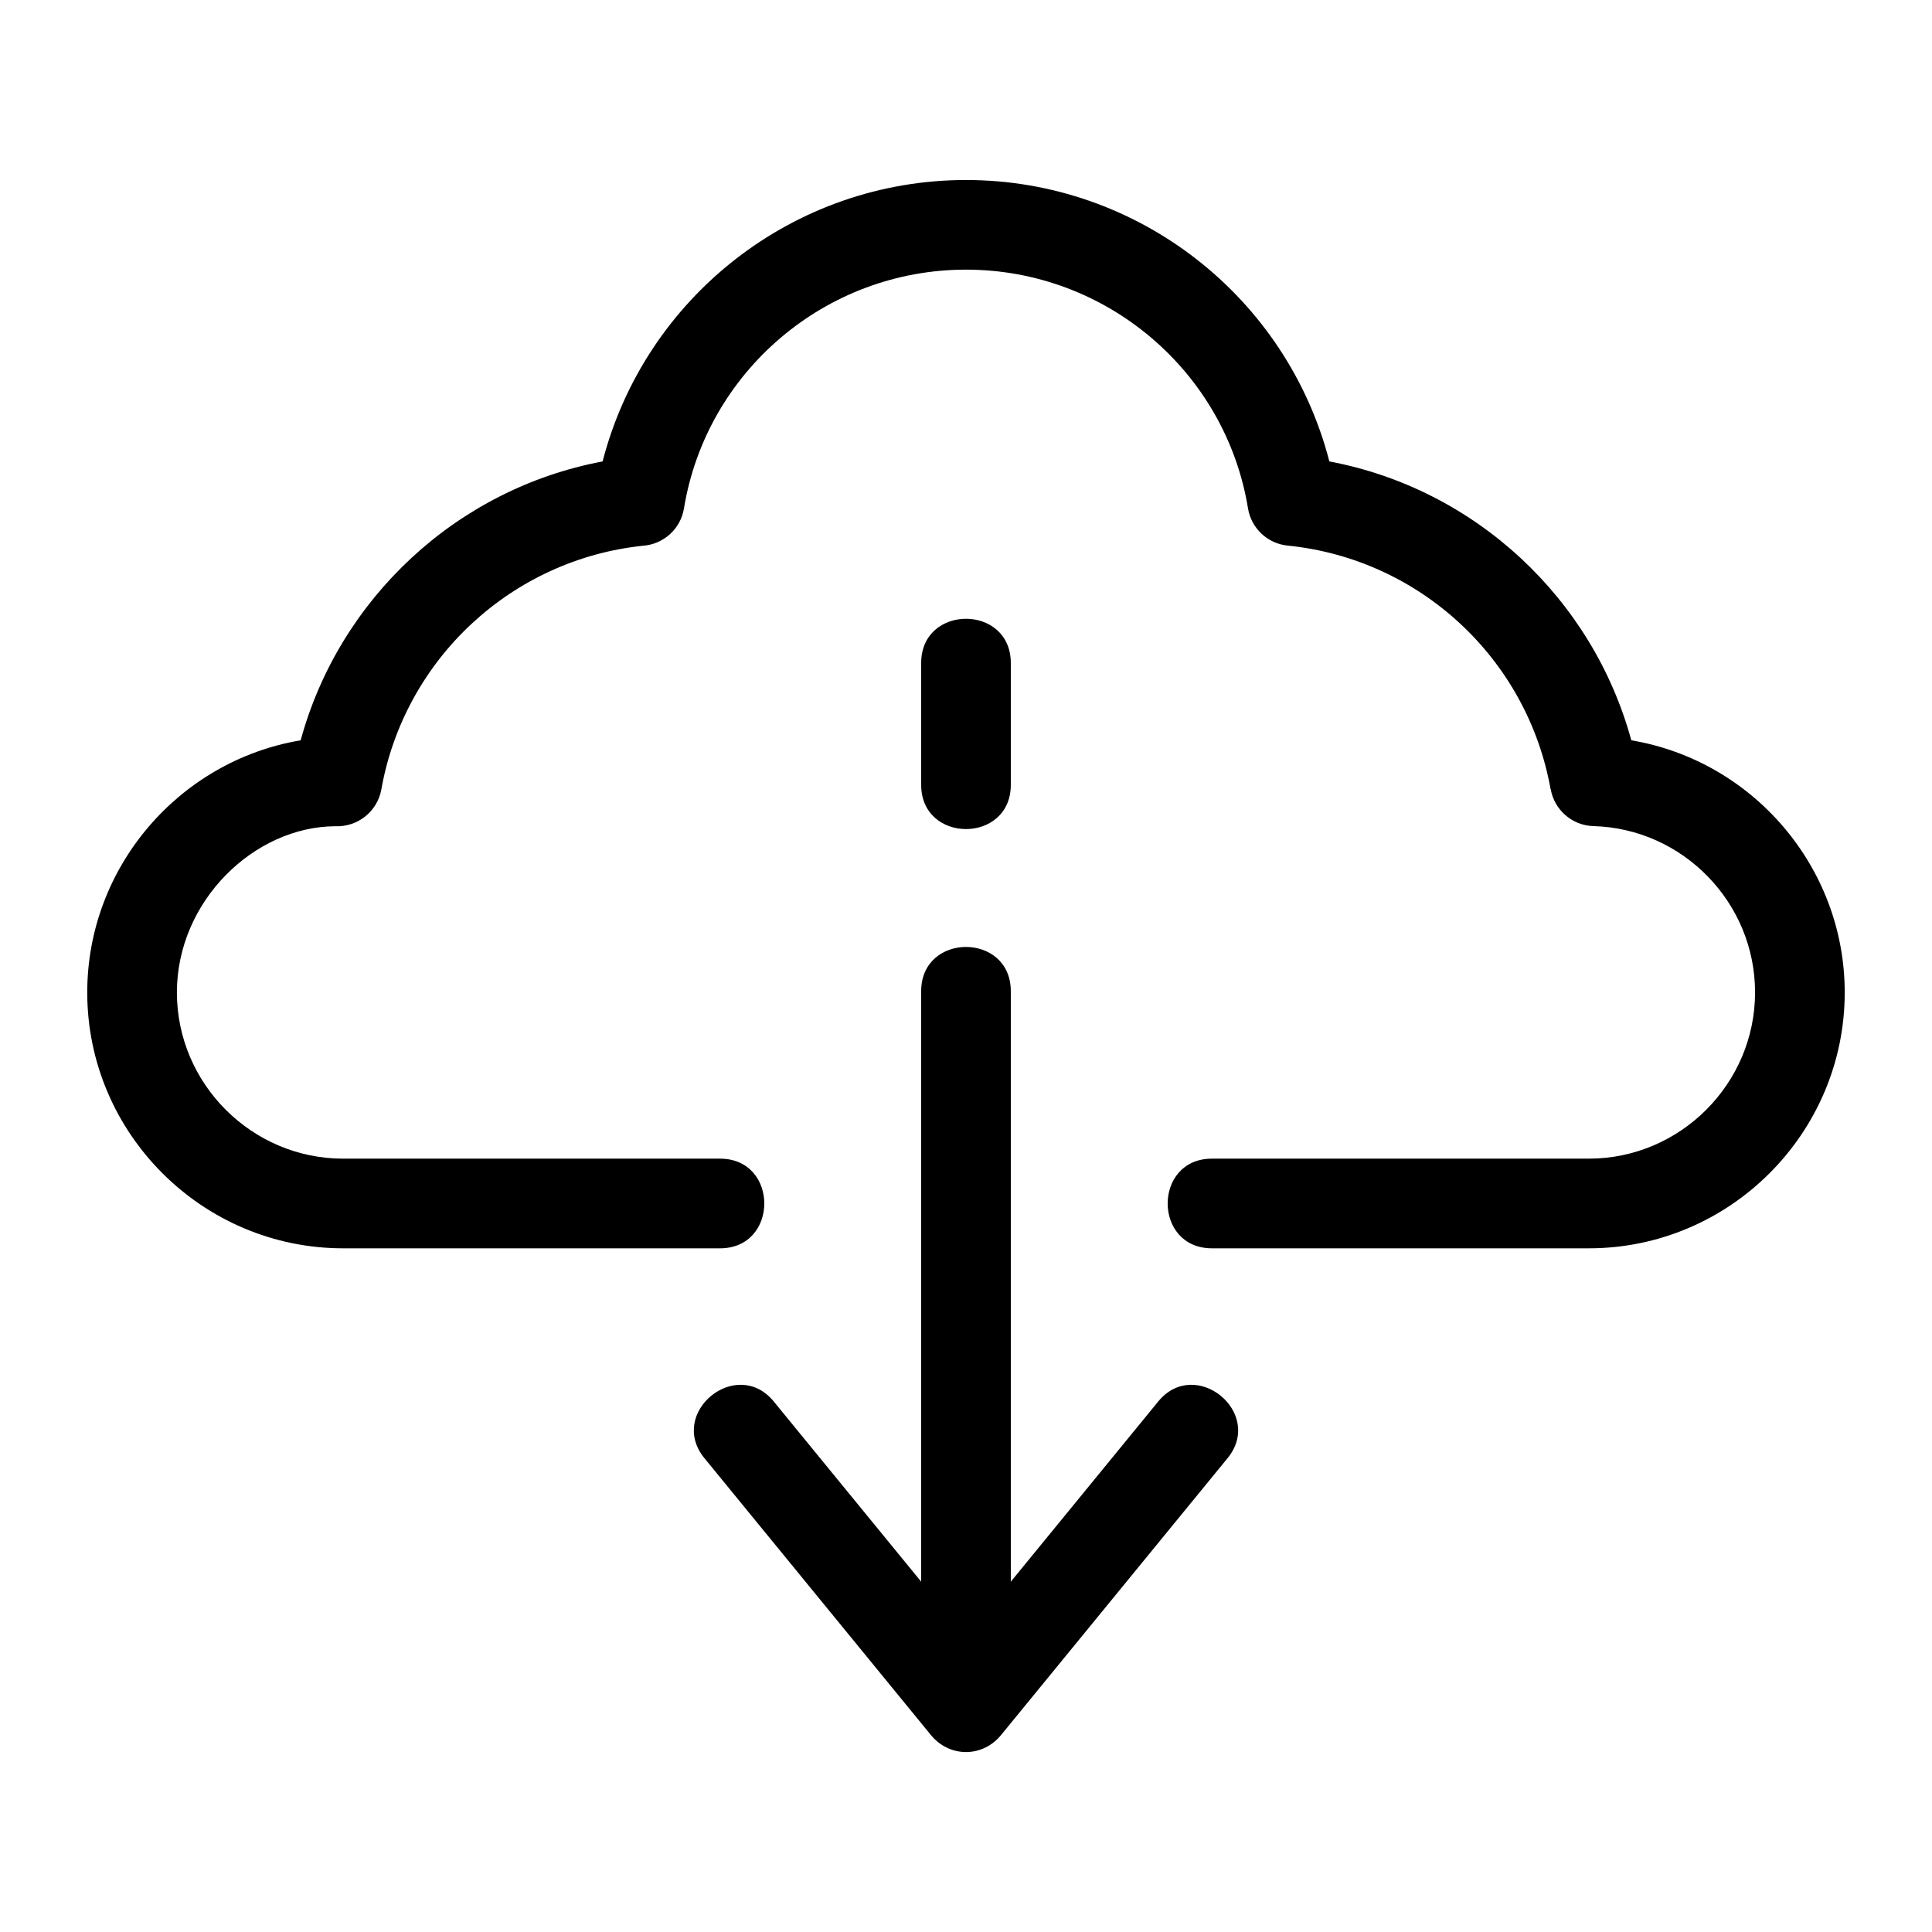 <?xml version="1.0" encoding="UTF-8"?>
<!-- Uploaded to: ICON Repo, www.iconrepo.com, Generator: ICON Repo Mixer Tools -->
<svg fill="#000000" width="800px" height="800px" version="1.1" viewBox="144 144 512 512" xmlns="http://www.w3.org/2000/svg">
 <path d="m609.11 407c0-23.844-19.168-43.426-42.82-44.074-5.731-0.156-10.395-4.363-11.336-9.793l-0.035 0.008c-3.078-17.258-11.734-32.551-24.027-43.938-12.234-11.336-28.086-18.844-45.629-20.613-5.461-0.535-9.695-4.707-10.531-9.883-5.922-36.184-37.496-63.25-74.734-63.25s-68.793 27.047-74.734 63.25c-0.898 5.535-5.5 9.543-10.855 9.918-17.418 1.828-33.145 9.309-45.309 20.578-12.293 11.391-20.953 26.684-24.027 43.938-1.035 5.926-6.301 10.051-12.152 9.82-21.504 0.059-42.039 19.805-42.039 44.047 0 24.199 19.844 44.047 44.051 44.047h99.887c15.637 0 15.637 23.762 0 23.762h-99.887c-37.32 0-67.812-30.492-67.812-67.805 0-33.164 24.289-61.387 56.559-66.824 5.125-18.793 15.461-35.449 29.367-48.332 13.875-12.859 31.305-21.93 50.652-25.574 11.23-43.512 50.641-74.578 96.297-74.578 45.66 0 85.07 31.066 96.297 74.578 19.344 3.648 36.773 12.715 50.652 25.574 13.906 12.883 24.242 29.539 29.367 48.332 32.27 5.438 56.559 33.664 56.559 66.824 0 37.316-30.492 67.805-67.812 67.805h-99.887c-15.637 0-15.637-23.762 0-23.762h99.887c24.207 0 44.051-19.844 44.051-44.047zm-278.42 123.45c-9.859-12.051 8.516-27.082 18.371-15.031l39.059 47.742v-156.48c0-15.637 23.754-15.637 23.754 0v156.48l39.059-47.742c9.855-12.051 28.23 2.981 18.371 15.031l-59.852 73.16c-4.949 6.273-13.965 6.273-18.918-0.008l-59.844-73.156zm57.43-210.74c0-15.637 23.754-15.637 23.754 0v32.277c0 15.637-23.754 15.637-23.754 0z"/>
</svg>